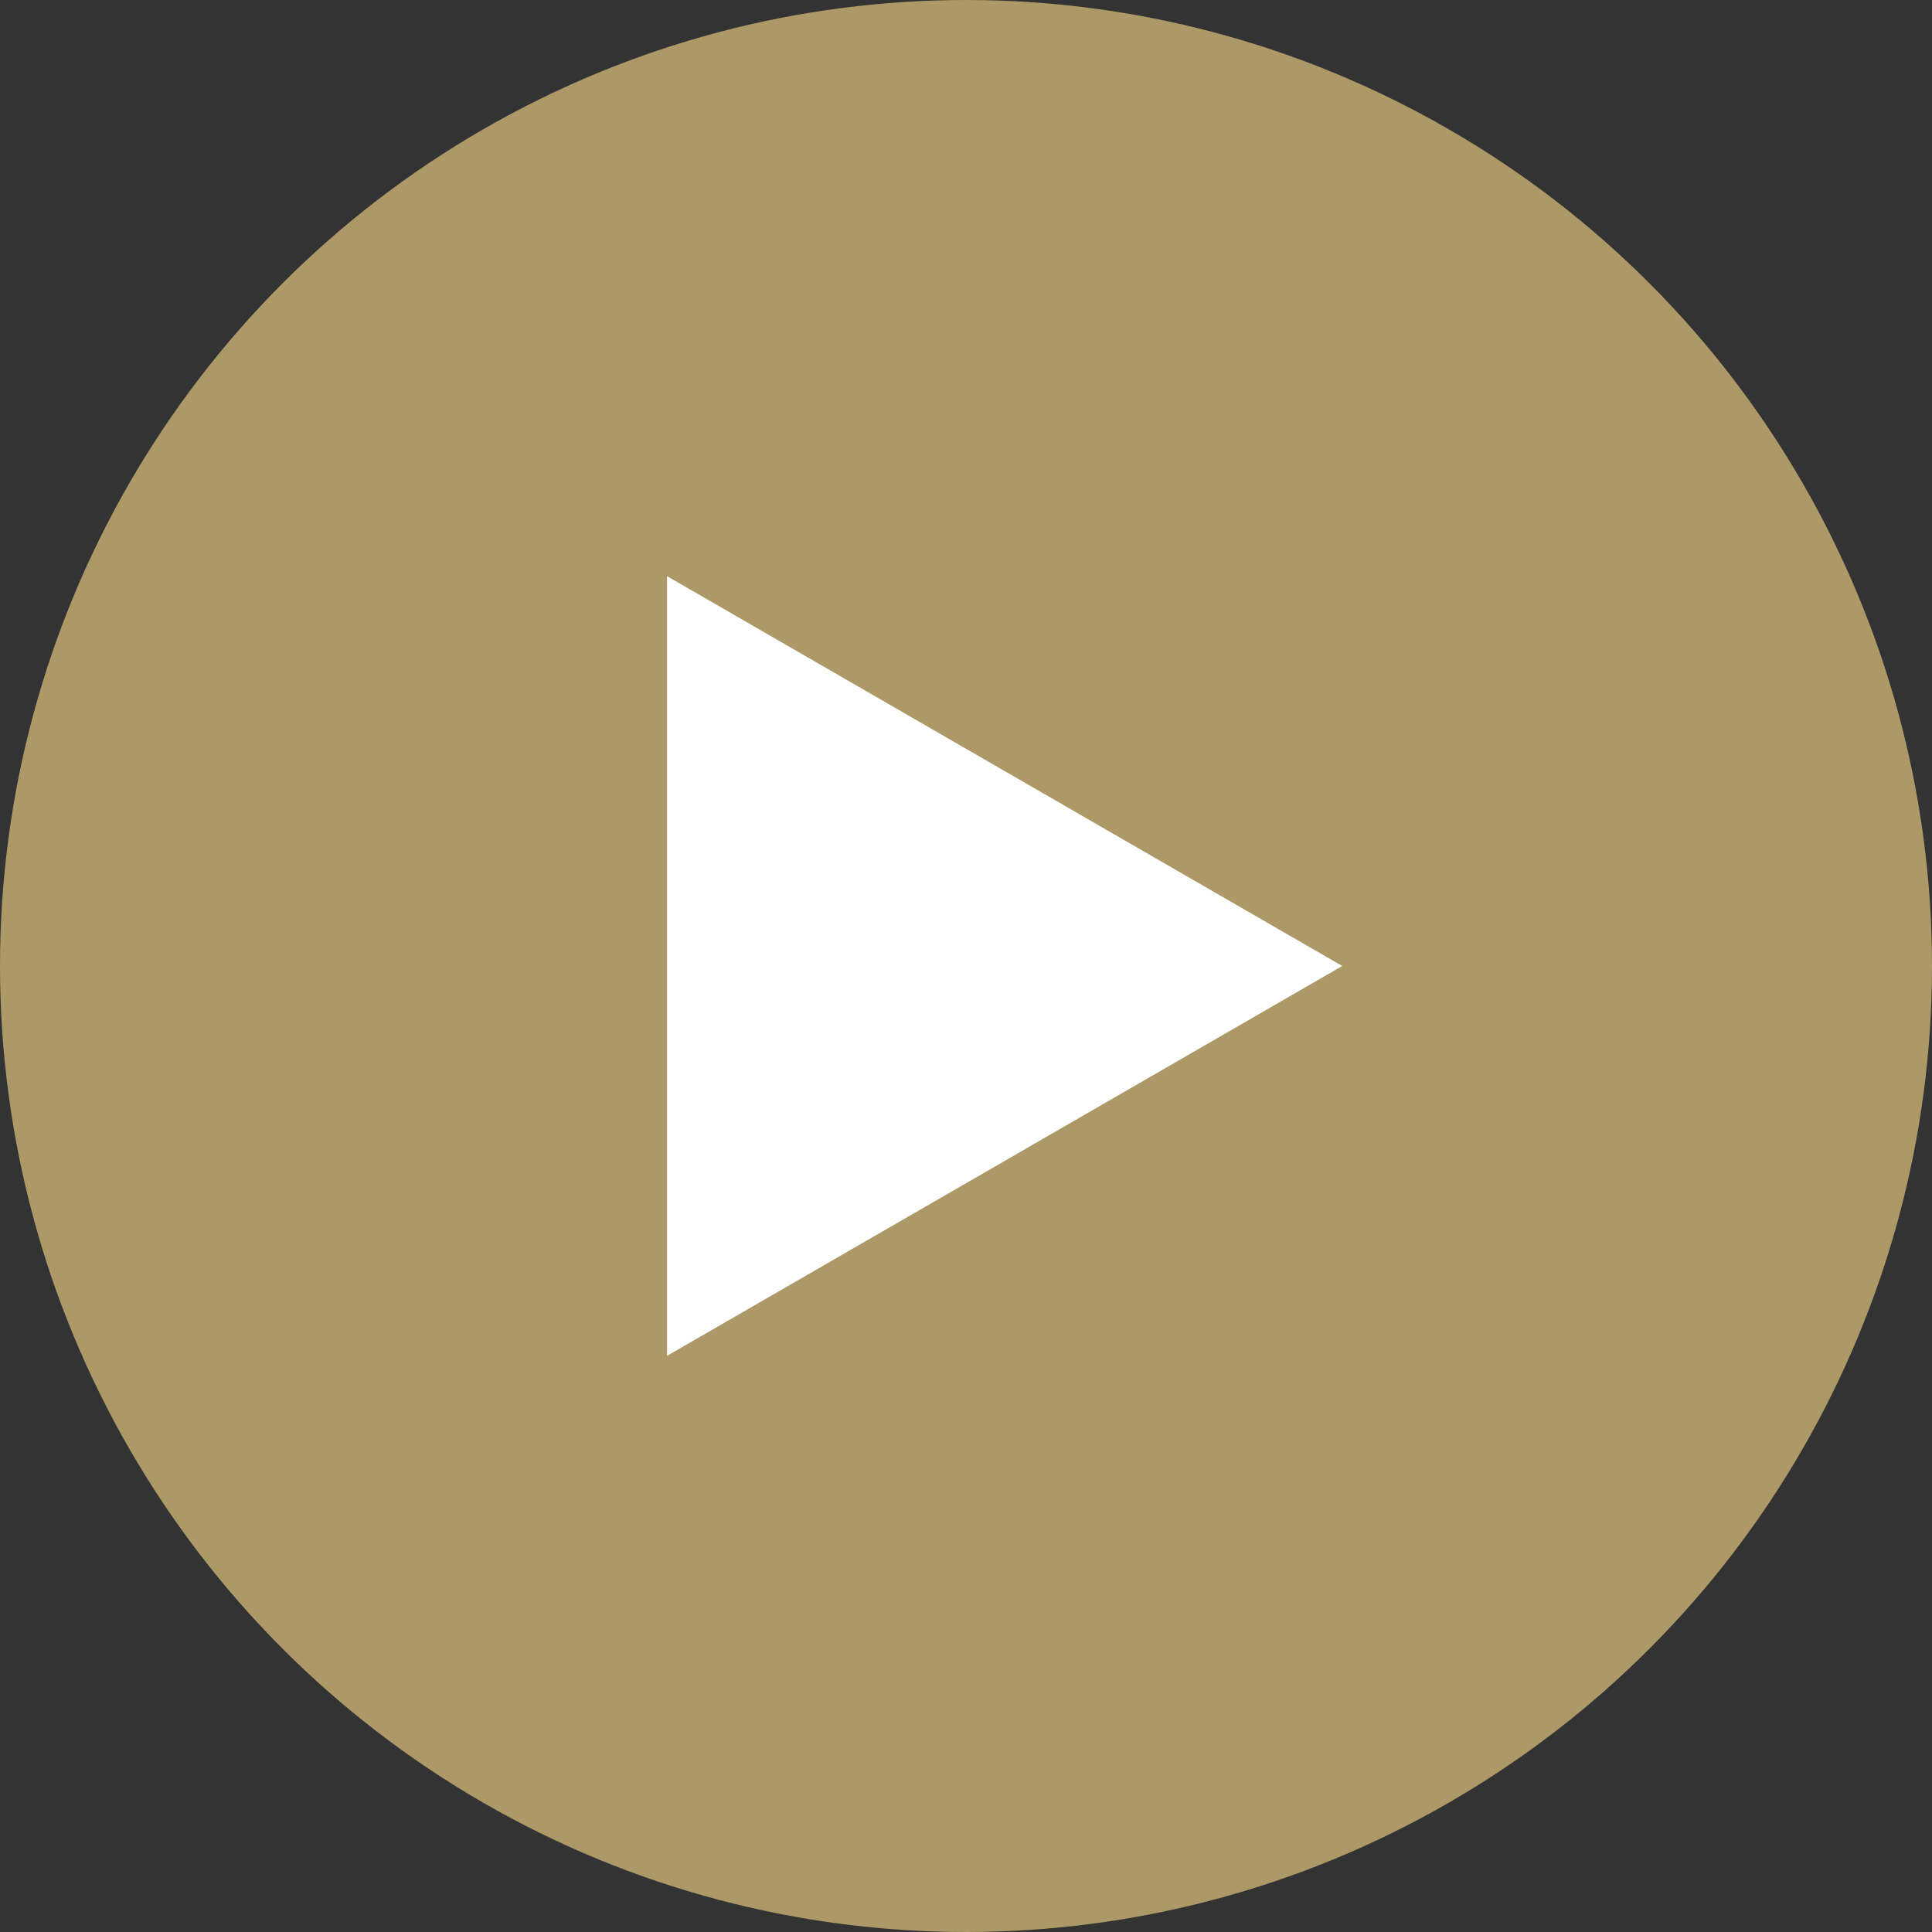 <?xml version="1.0" encoding="UTF-8"?> <!-- Generator: Adobe Illustrator 16.0.0, SVG Export Plug-In . SVG Version: 6.00 Build 0) --> <svg xmlns="http://www.w3.org/2000/svg" xmlns:xlink="http://www.w3.org/1999/xlink" id="Capa_1" x="0px" y="0px" width="100px" height="100px" viewBox="0 0 100 100" xml:space="preserve"><rect x="0" y="0" width="100" height="100" fill="#333333" stroke="none"/> <circle fill="#AD9967" cx="50" cy="50" r="50"></circle> <polygon fill="#FFFFFF" points="69.474,50 52.001,60.089 34.526,70.178 34.526,50 34.526,29.822 52.001,39.911 "></polygon> </svg> 